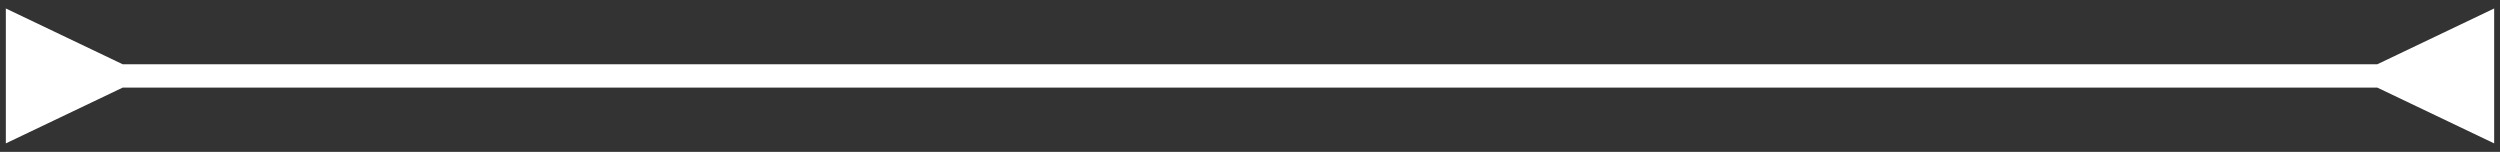 <svg width="214" height="13" fill="none" xmlns="http://www.w3.org/2000/svg"><rect width="100%" height="100%" fill="#333333" stroke="none"/><path d="M10.5 5.5L.5.726v11.547l10-4.773v-2zm193 2l10 4.774V.726l-10 4.774v2zm-194 0h195v-2H9.5v2z" fill="#fff"/></svg>